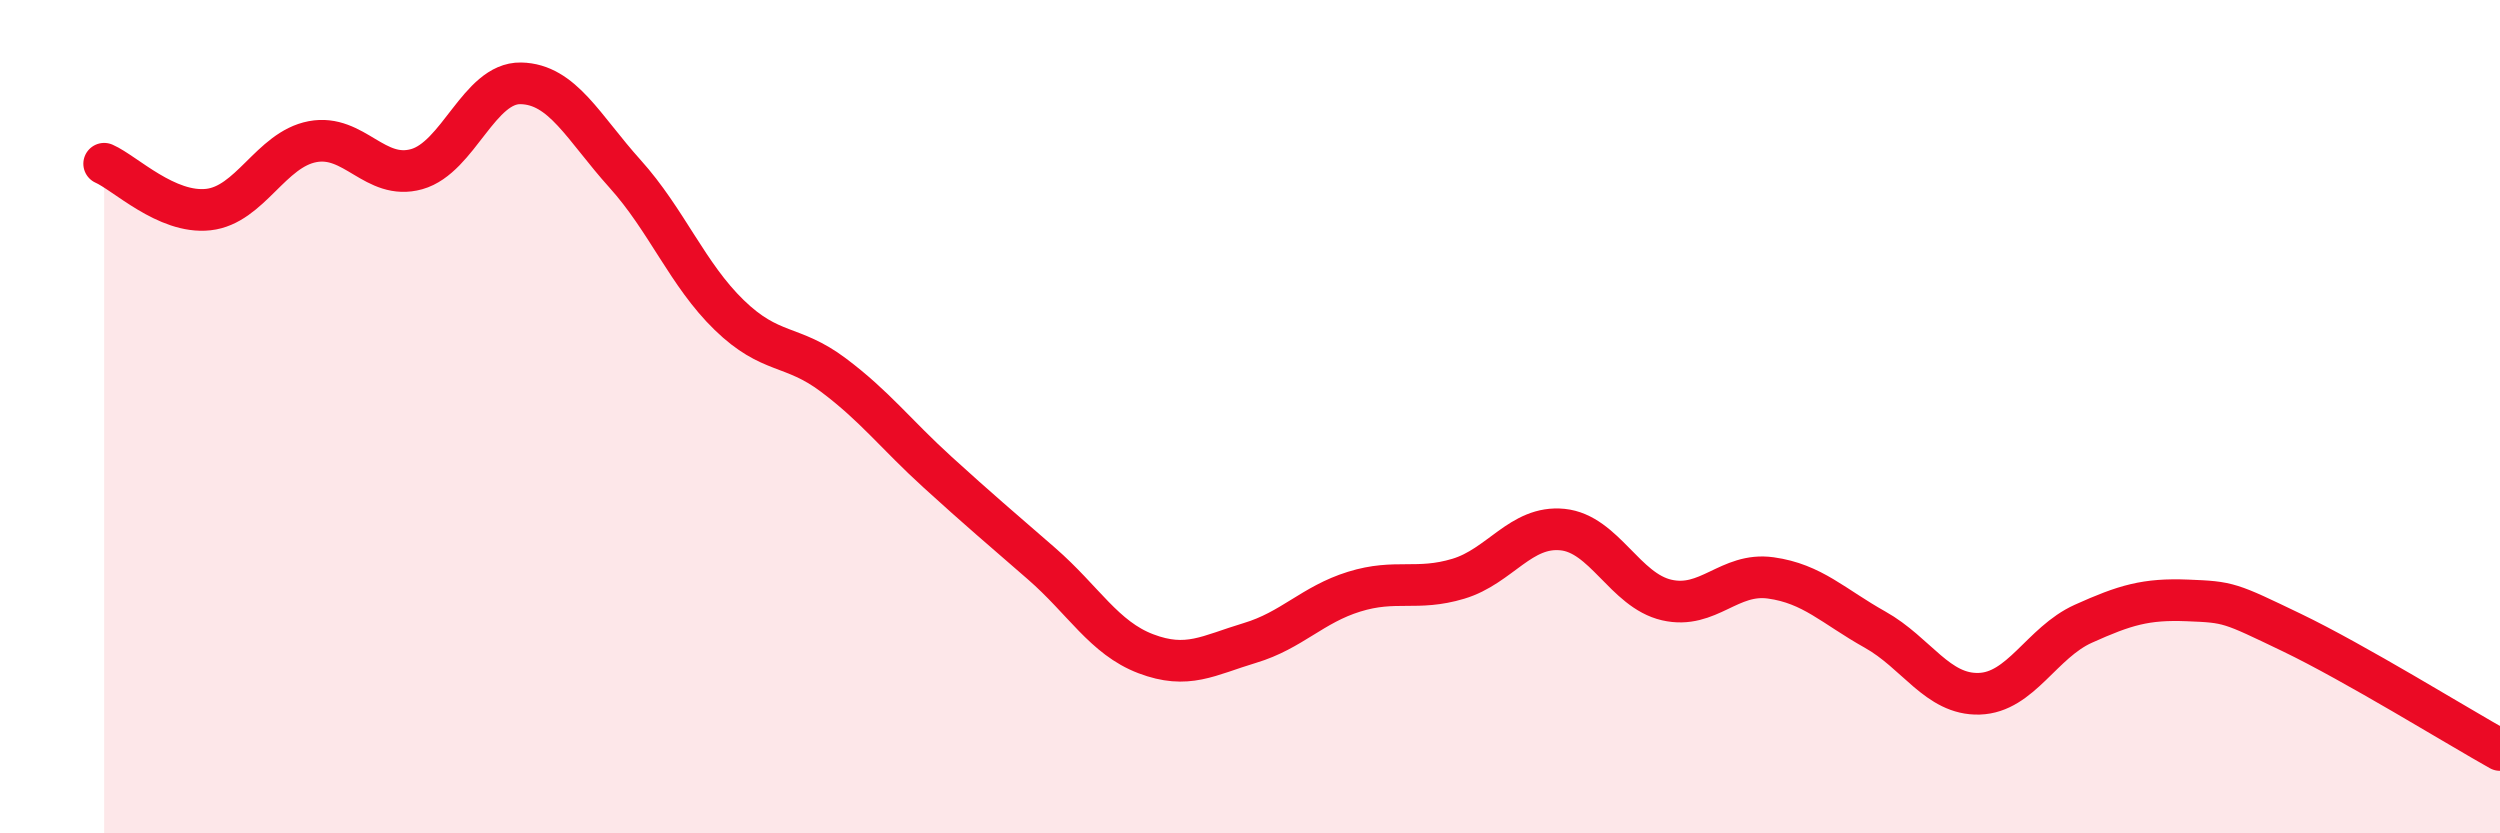 
    <svg width="60" height="20" viewBox="0 0 60 20" xmlns="http://www.w3.org/2000/svg">
      <path
        d="M 2.5,3.93 C 3,4.15 4,5.14 5,5.03 C 6,4.92 6.5,3.59 7.5,3.4 C 8.5,3.21 9,4.34 10,4.06 C 11,3.78 11.5,1.98 12.5,2 C 13.5,2.02 14,3.06 15,4.17 C 16,5.28 16.5,6.59 17.5,7.56 C 18.5,8.53 19,8.25 20,9 C 21,9.75 21.5,10.42 22.5,11.33 C 23.5,12.24 24,12.66 25,13.53 C 26,14.4 26.5,15.31 27.5,15.69 C 28.5,16.07 29,15.73 30,15.43 C 31,15.13 31.5,14.51 32.5,14.2 C 33.5,13.89 34,14.19 35,13.89 C 36,13.59 36.5,12.61 37.5,12.71 C 38.5,12.81 39,14.17 40,14.4 C 41,14.63 41.5,13.73 42.5,13.87 C 43.5,14.01 44,14.55 45,15.11 C 46,15.67 46.5,16.68 47.5,16.65 C 48.5,16.62 49,15.42 50,14.97 C 51,14.52 51.5,14.37 52.5,14.41 C 53.5,14.45 53.5,14.46 55,15.18 C 56.5,15.9 59,17.44 60,18L60 20L2.5 20Z"
        fill="#EB0A25"
        opacity="0.1"
        stroke-linecap="round"
        stroke-linejoin="round"
      />
      <path
        d="M 2.5,3.93 C 3,4.15 4,5.14 5,5.03 C 6,4.92 6.5,3.59 7.5,3.4 C 8.5,3.21 9,4.34 10,4.06 C 11,3.78 11.5,1.98 12.5,2 C 13.5,2.02 14,3.06 15,4.17 C 16,5.28 16.5,6.59 17.5,7.56 C 18.5,8.53 19,8.25 20,9 C 21,9.75 21.5,10.42 22.5,11.33 C 23.5,12.24 24,12.66 25,13.53 C 26,14.4 26.5,15.31 27.5,15.69 C 28.5,16.07 29,15.73 30,15.43 C 31,15.13 31.5,14.51 32.5,14.2 C 33.5,13.89 34,14.19 35,13.89 C 36,13.59 36.5,12.61 37.5,12.71 C 38.5,12.81 39,14.17 40,14.4 C 41,14.63 41.5,13.73 42.5,13.87 C 43.5,14.01 44,14.55 45,15.11 C 46,15.67 46.5,16.68 47.5,16.65 C 48.5,16.62 49,15.42 50,14.97 C 51,14.52 51.5,14.37 52.5,14.41 C 53.5,14.45 53.5,14.46 55,15.18 C 56.5,15.9 59,17.44 60,18"
        stroke="#EB0A25"
        stroke-width="1"
        fill="none"
        stroke-linecap="round"
        stroke-linejoin="round"
      />
    </svg>
  